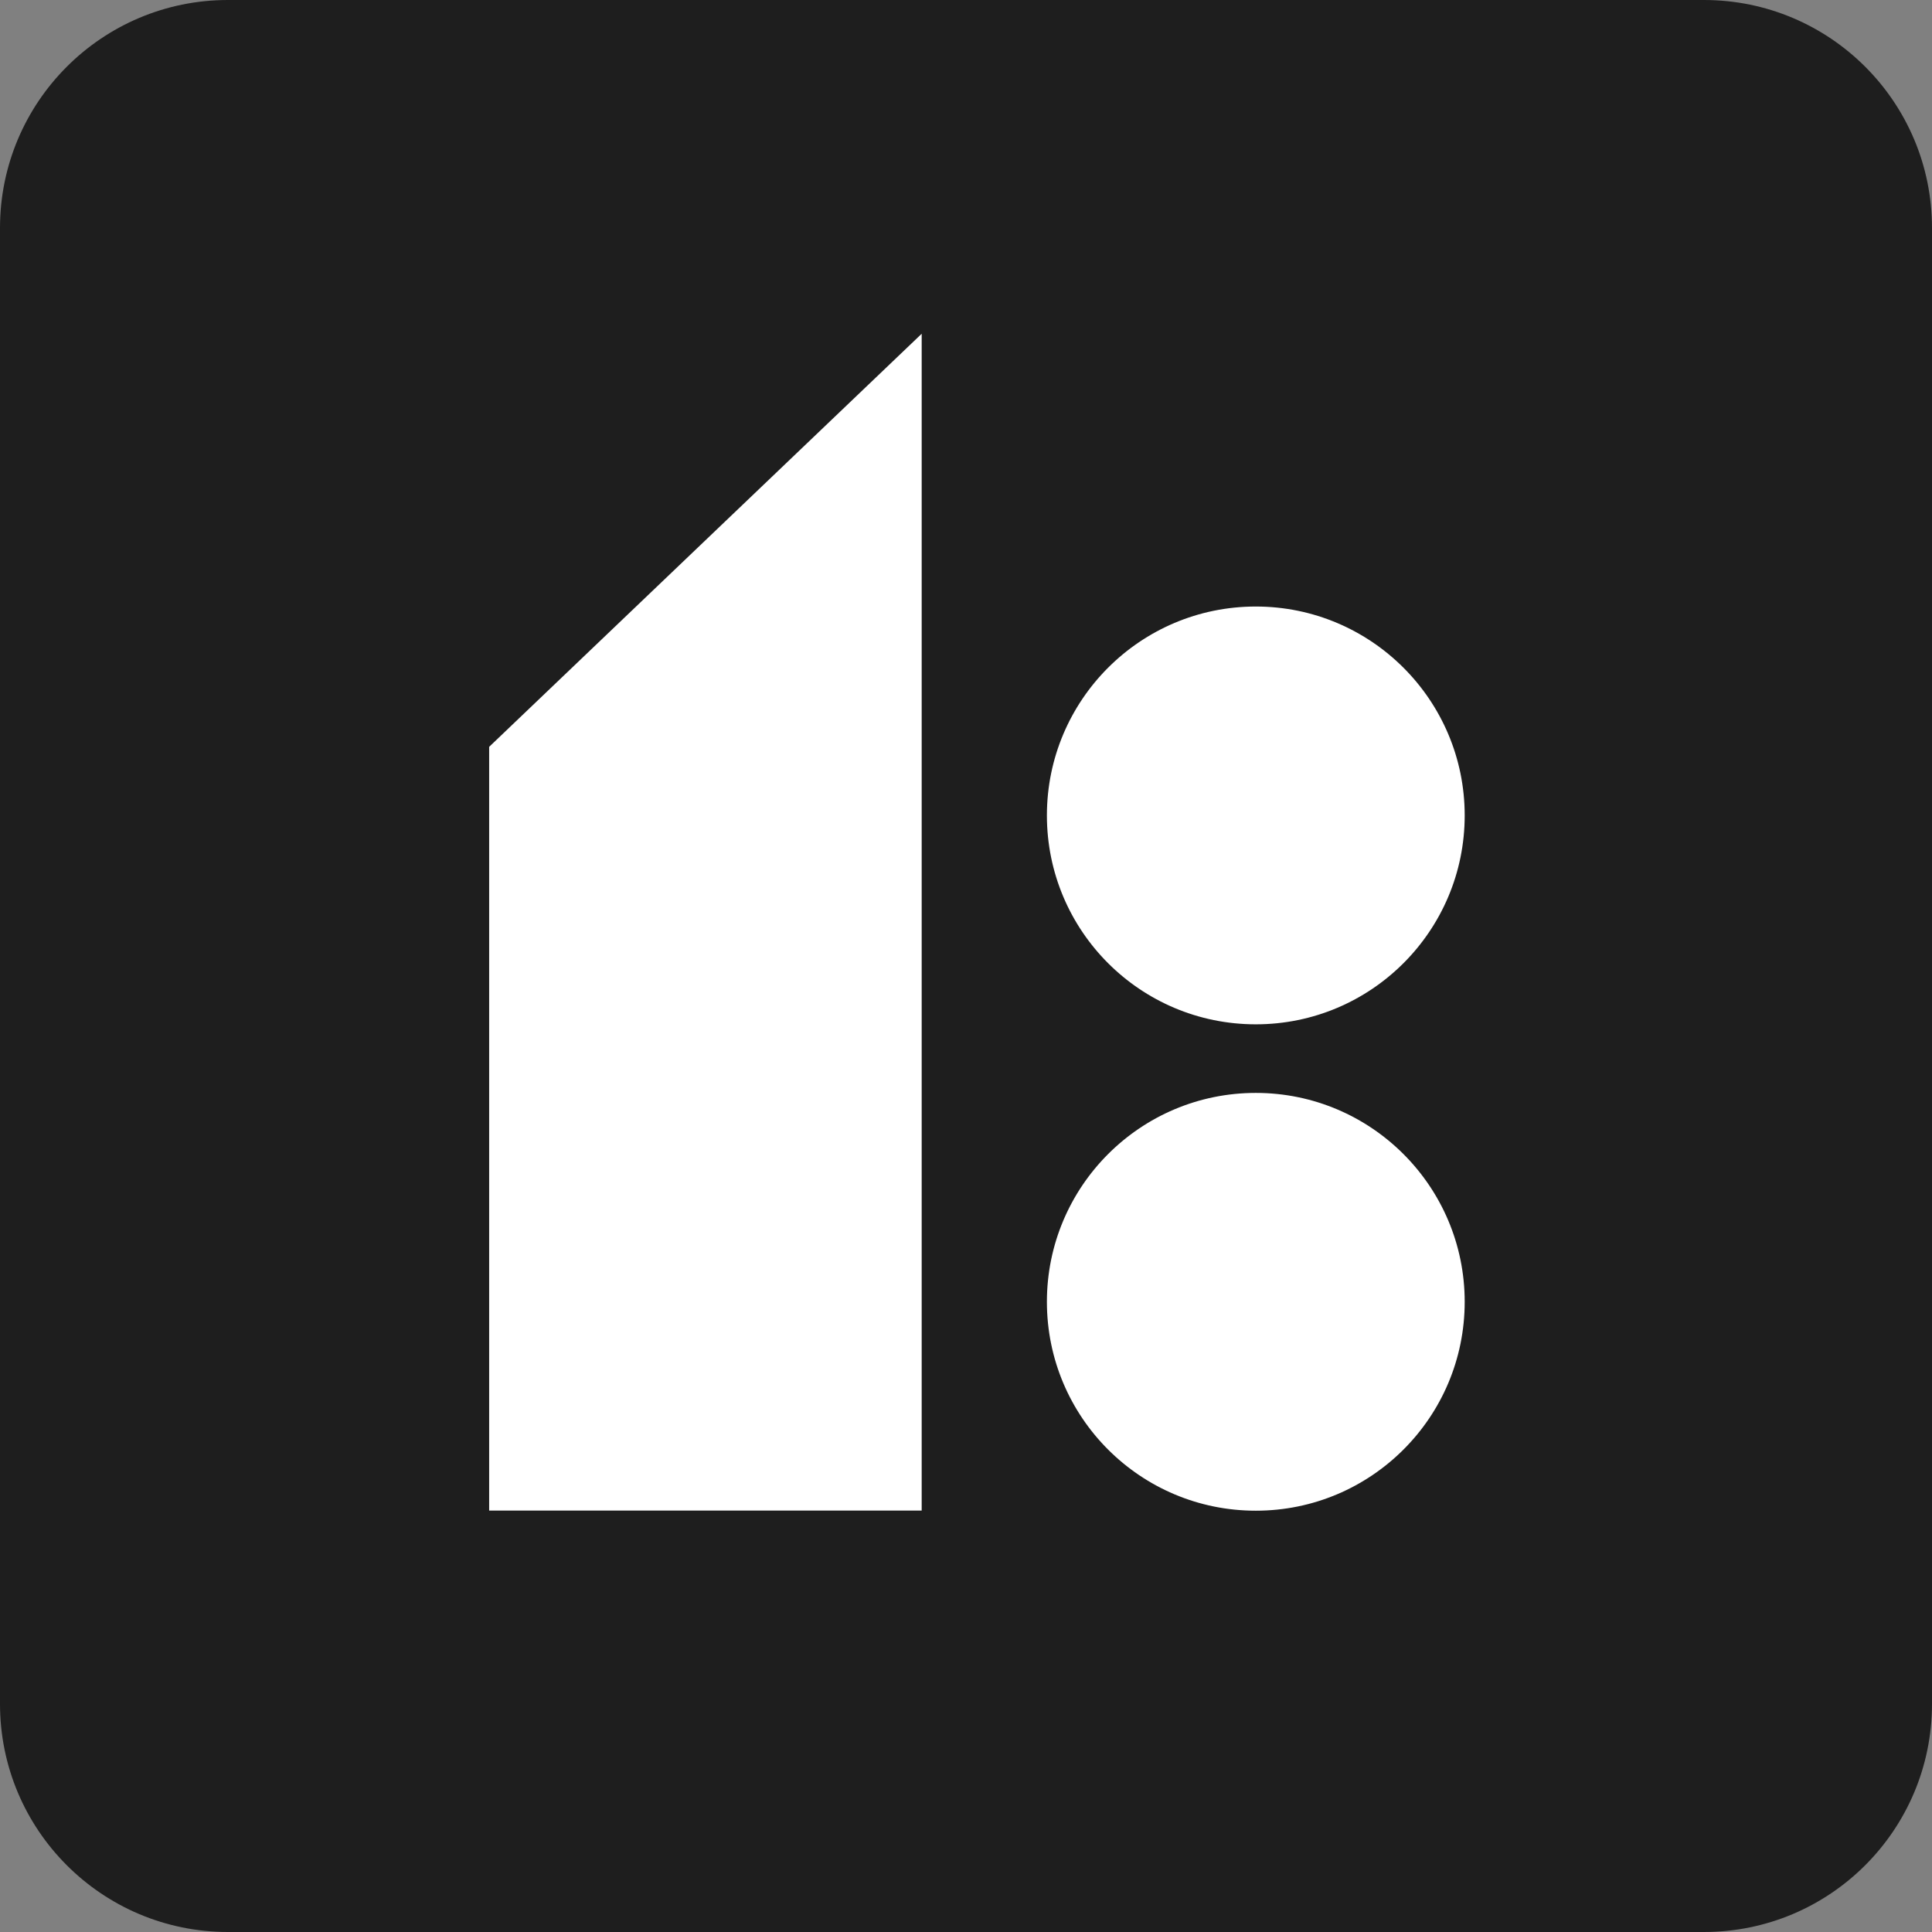 <svg width="16" height="16" viewBox="0 0 16 16" fill="none" xmlns="http://www.w3.org/2000/svg">
<rect x="0" y="0" width="16" height="16" fill="#808080" stroke="none"/>
<style>
  @media (prefers-color-scheme: dark) {
    .shape { fill: #1E1E1E }
    .background { fill: #fff }
  }
</style>
<path class="background" d="M14.111 0H1.888C0.845 0 0 0.845 0 1.888V14.111C0 15.155 0.845 16 1.888 16H14.111C15.155 16 16 15.155 16 14.111V1.888C16 0.845 15.155 0 14.111 0Z" fill="#1E1E1E"/>
<path class="shape" d="M7.633 12.51H4.051V6.185L7.633 2.764V12.51Z" fill="white"/>
<path class="shape" d="M10.4 8.483C11.355 8.483 12.13 7.709 12.13 6.753C12.13 5.798 11.355 5.023 10.4 5.023C9.444 5.023 8.67 5.798 8.67 6.753C8.67 7.709 9.444 8.483 10.4 8.483Z" fill="white"/>
<path class="shape" d="M10.4 12.511C11.355 12.511 12.13 11.737 12.13 10.781C12.13 9.826 11.355 9.051 10.4 9.051C9.444 9.051 8.67 9.826 8.67 10.781C8.67 11.737 9.444 12.511 10.4 12.511Z" fill="white"/>
</svg>
